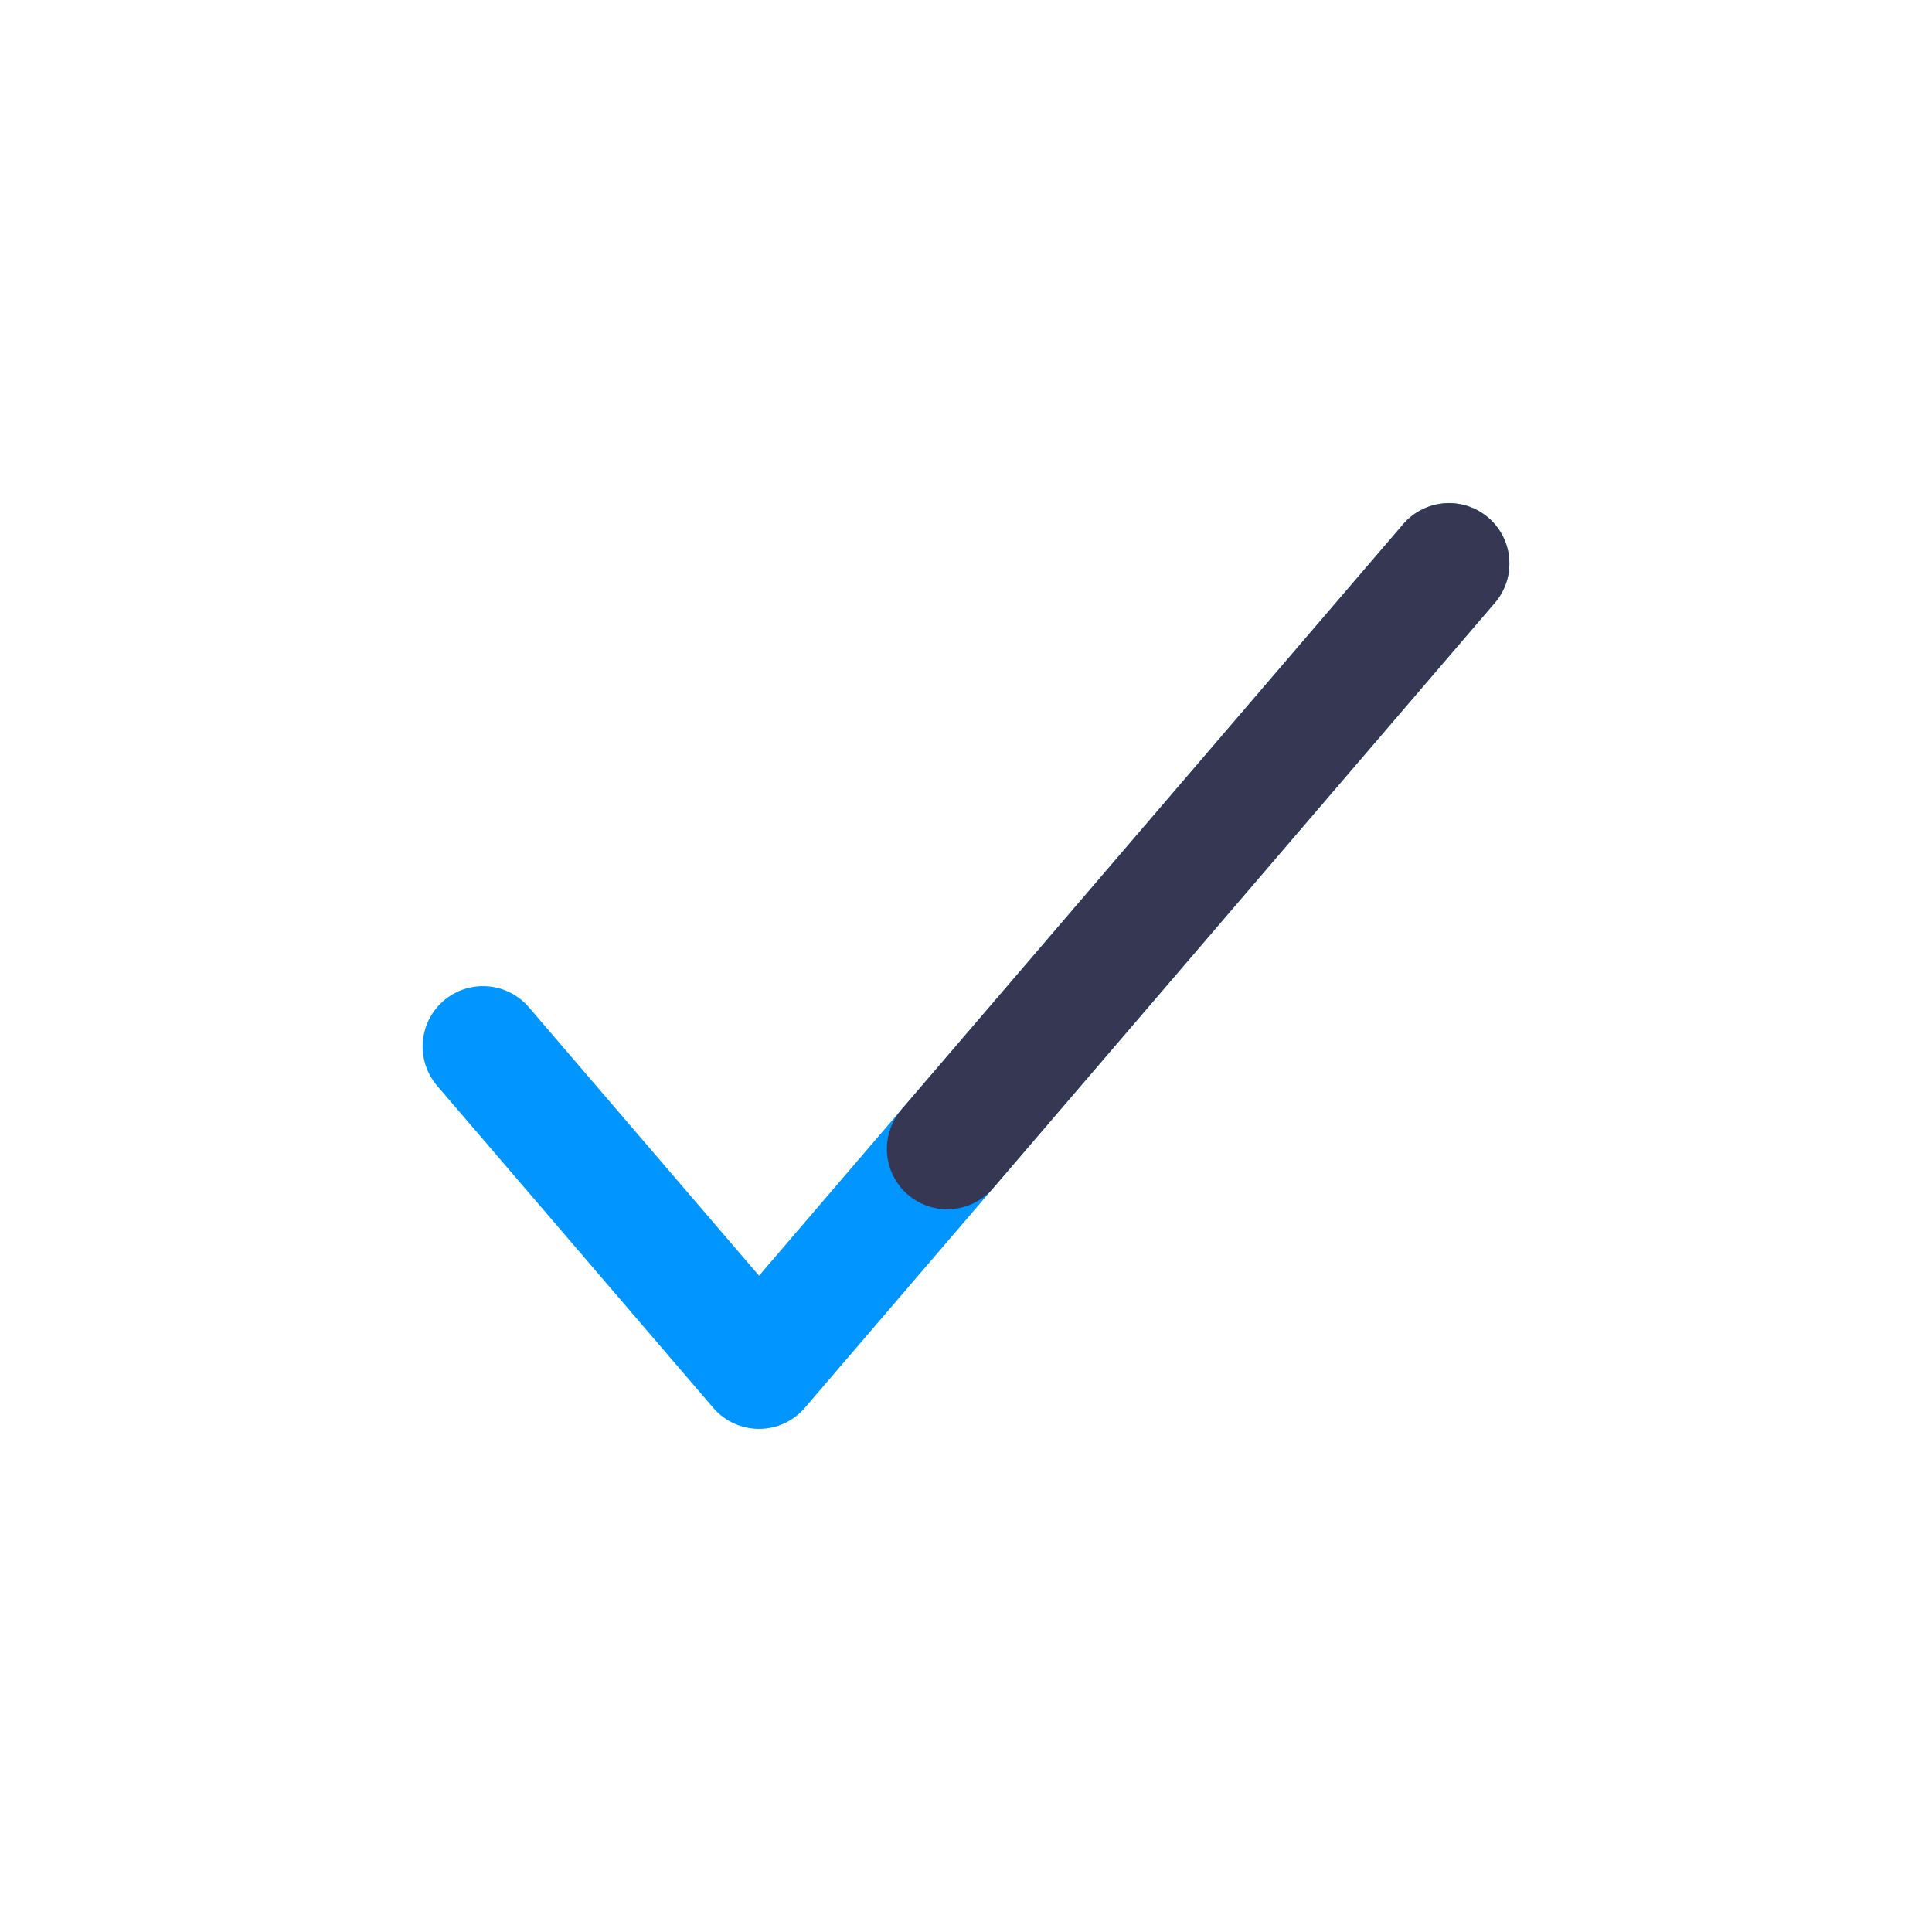 <?xml version="1.0" encoding="utf-8"?>
<svg width="800px" height="800px" viewBox="0 0 24 24" fill="none" xmlns="http://www.w3.org/2000/svg">
<path d="M18 7L9.429 17L6 13" stroke="#0095FF" stroke-width="1.5" stroke-linecap="round" stroke-linejoin="round"/>
<path d="M18 7L11.767 14.272" stroke="#363853" stroke-width="1.5" stroke-linecap="round" stroke-linejoin="round"/>
</svg>